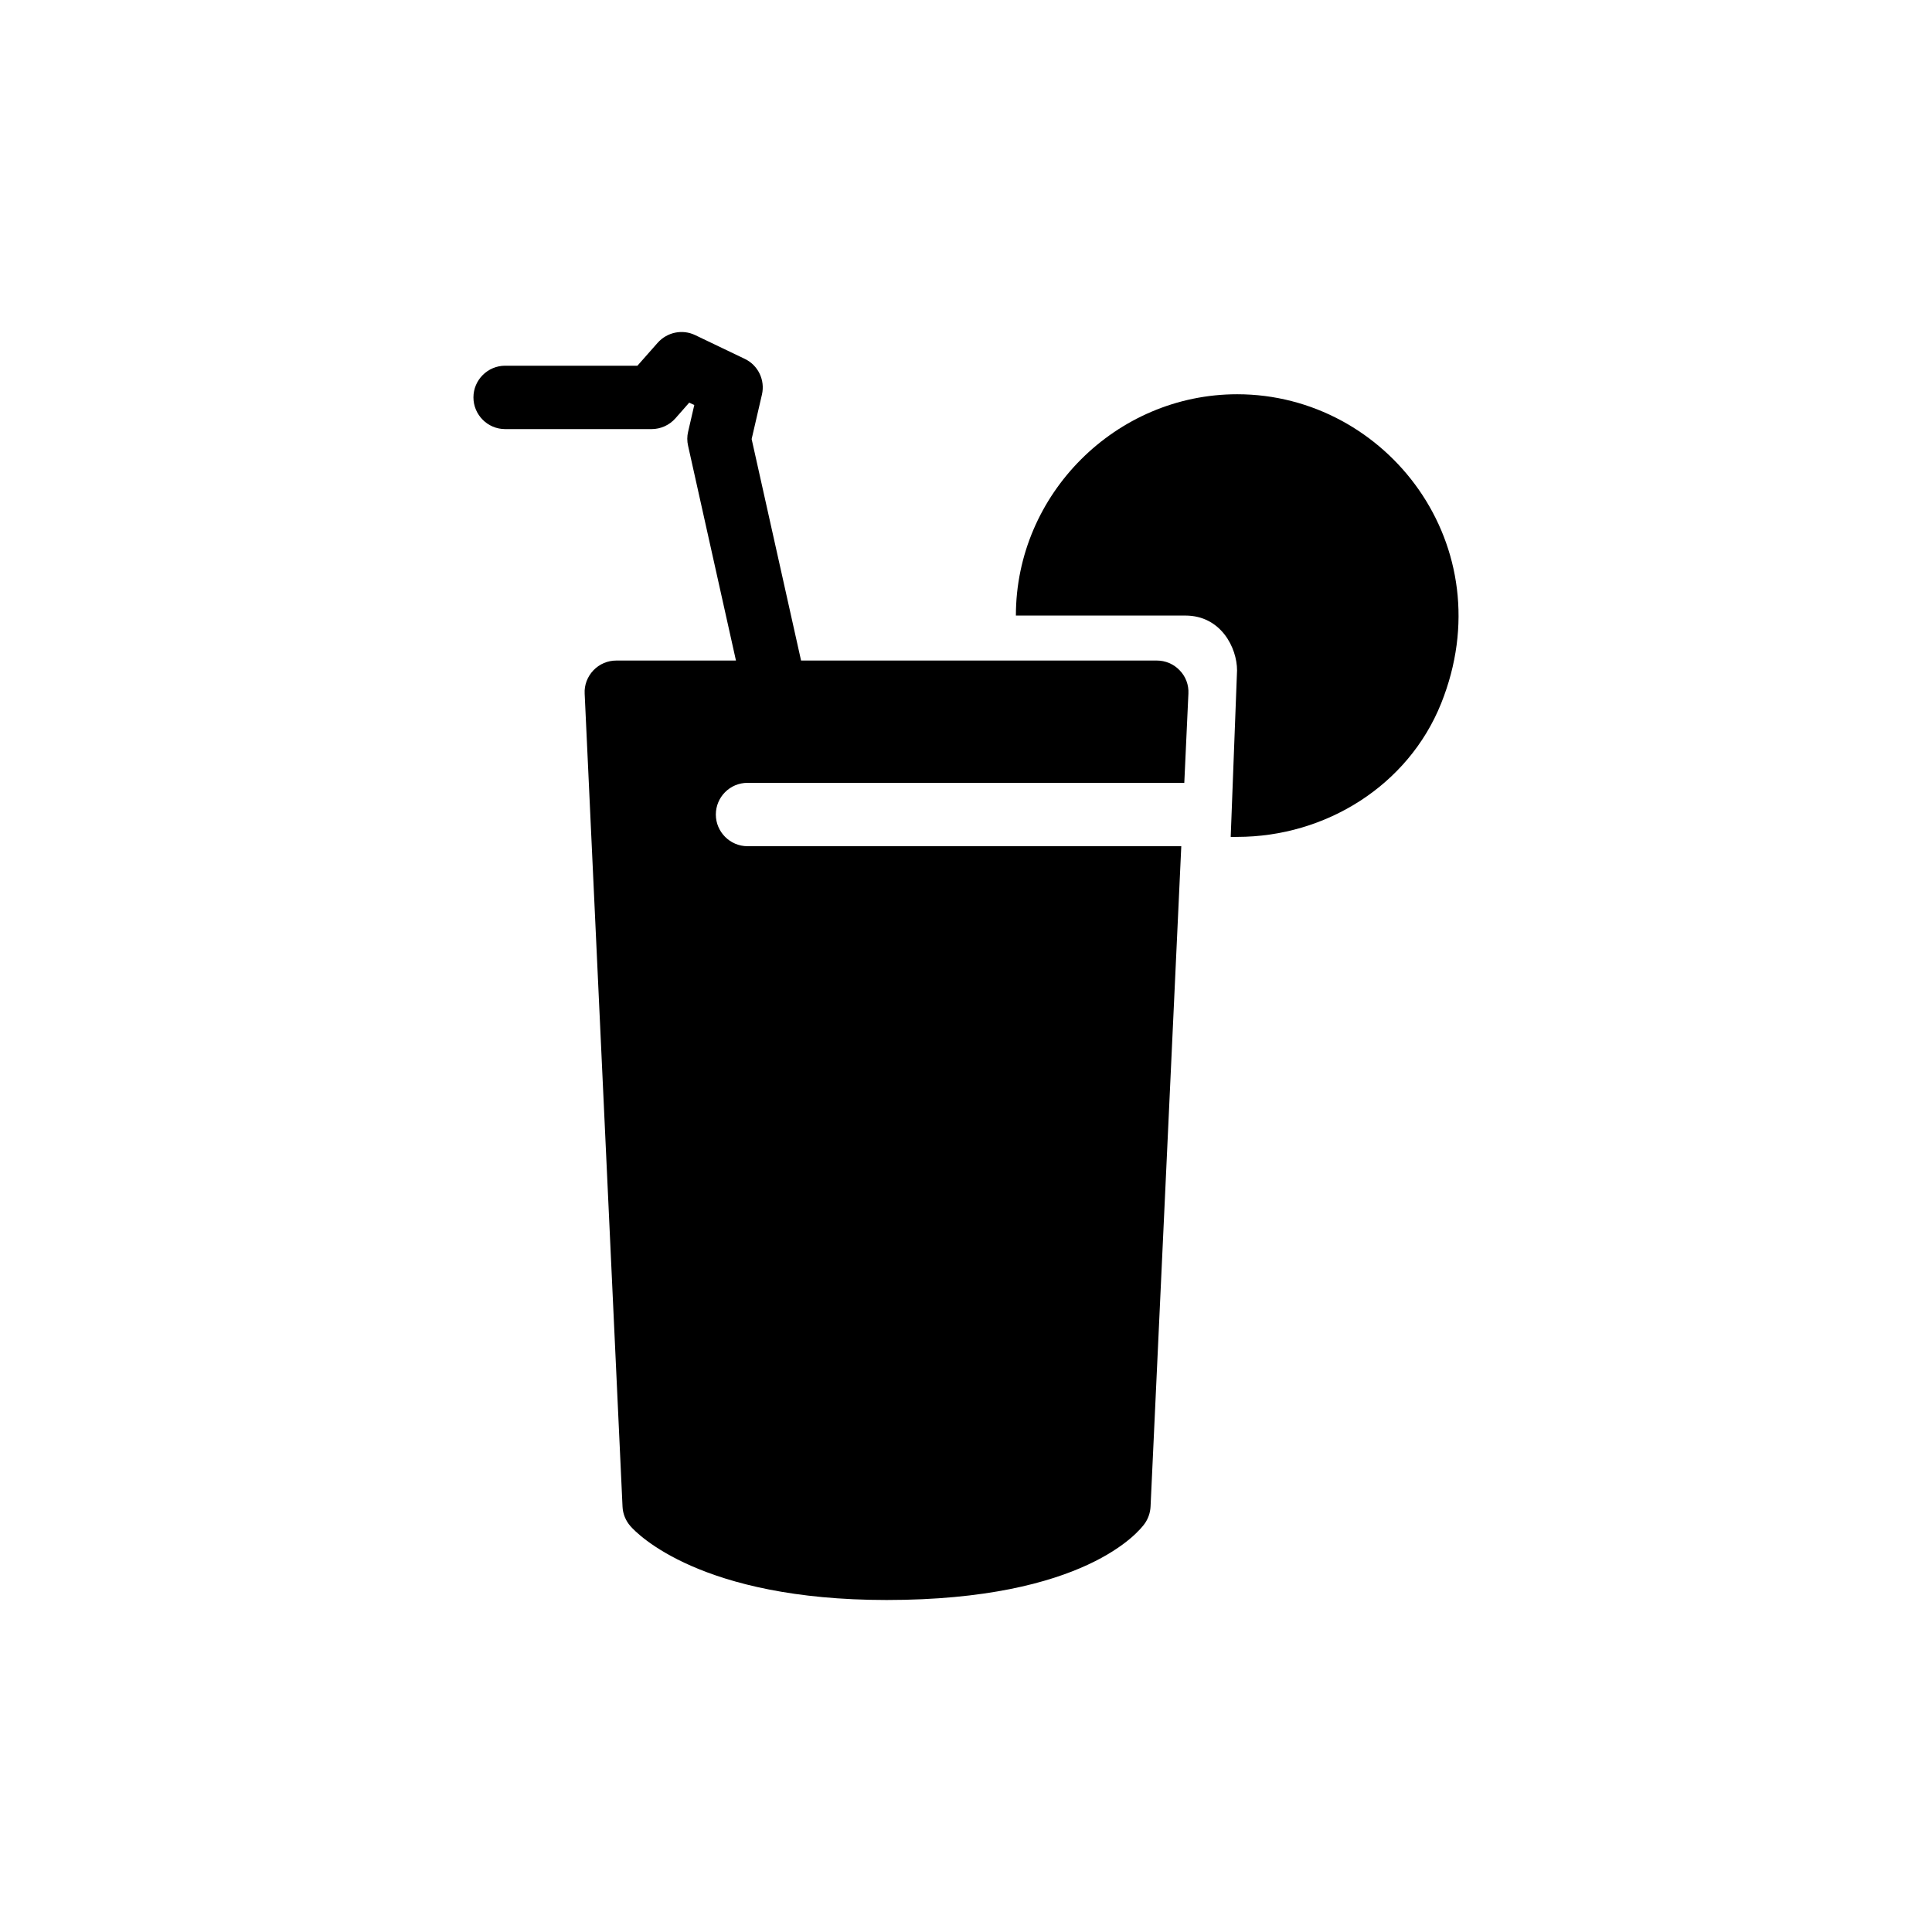 <?xml version="1.0" encoding="UTF-8"?>
<!-- Uploaded to: ICON Repo, www.svgrepo.com, Generator: ICON Repo Mixer Tools -->
<svg fill="#000000" width="800px" height="800px" version="1.1" viewBox="144 144 512 512" xmlns="http://www.w3.org/2000/svg">
 <g>
  <path d="m342.1 351.46h115.75l1.09-23.637c0.125-2.309-0.715-4.535-2.309-6.172-1.594-1.68-3.777-2.602-6.086-2.602h-94.254l-13.098-58.695 2.731-11.797c0.883-3.82-1.008-7.766-4.535-9.445l-13.141-6.297c-3.402-1.637-7.43-0.797-9.949 2.016l-5.375 6.086h-35.059c-4.617 0-8.398 3.777-8.398 8.398 0 4.617 3.777 8.398 8.398 8.398h38.836c2.394 0 4.703-1.051 6.297-2.856l3.652-4.156 1.344 0.629-1.637 7.094c-0.293 1.219-0.293 2.477 0 3.738l12.68 56.887h-31.699c-2.309 0-4.492 0.922-6.086 2.602s-2.434 3.906-2.309 6.172l10.035 215.46c0.082 1.891 0.84 3.738 2.098 5.164 1.762 2.016 18.641 19.566 67.887 19.566 52.48 0 66.922-18.18 68.391-20.238 0.922-1.301 1.469-2.856 1.555-4.492l8.145-175.03h-114.95c-4.617 0-8.398-3.777-8.398-8.398 0.004-4.617 3.738-8.395 8.398-8.395z"/>
  <path d="m471.83 321.66-1.68 44.125c0 0.043 1.68 0 1.723 0 23.426 0 45.301-13.602 54.035-35.352 16.711-41.605-14.316-81.953-54.035-81.953-32.16 0-58.652 26.492-58.652 58.652h44.922c9.406 0 13.688 8.523 13.688 14.527z"/>
 </g>
</svg>